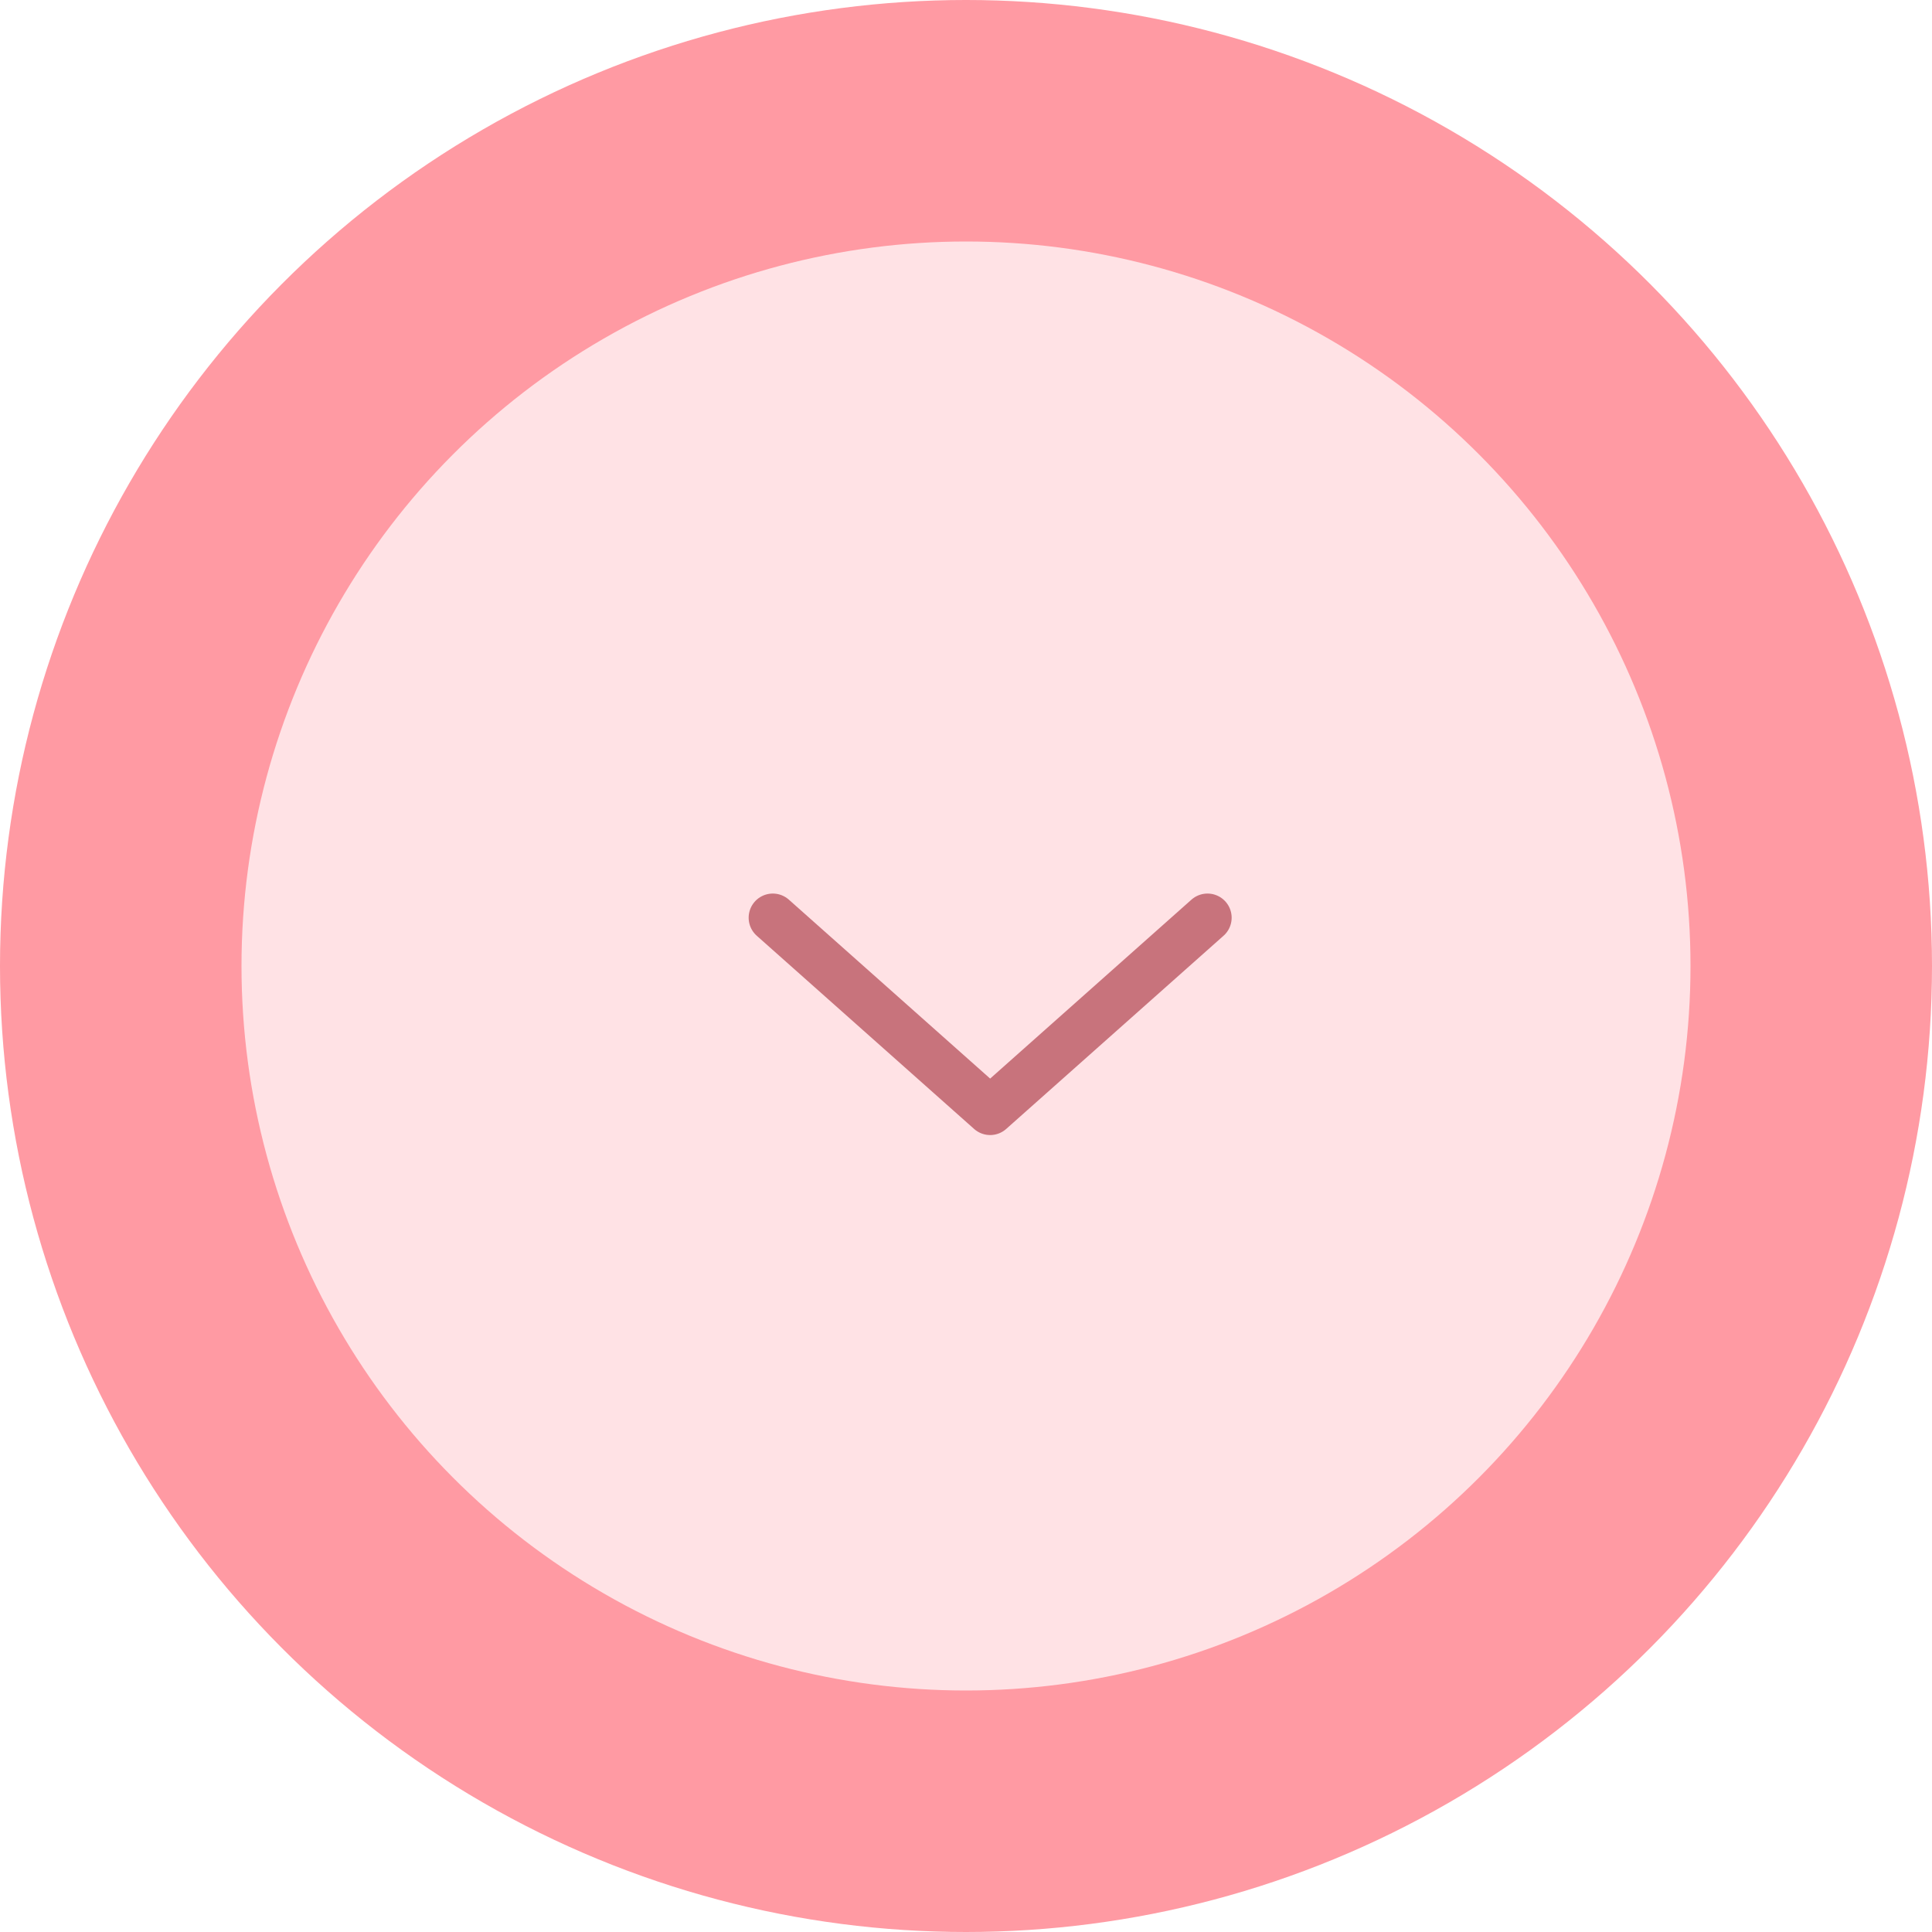 <?xml version="1.0" encoding="UTF-8"?> <svg xmlns="http://www.w3.org/2000/svg" width="40" height="40" viewBox="0 0 40 40" fill="none"> <circle cx="20" cy="20" r="20" fill="#FF9AA3"></circle> <circle cx="20" cy="20" r="15" fill="#FFE2E5"></circle> <path d="M16 19L20.5 23L25 19" stroke="#C8737C" stroke-linecap="round" stroke-linejoin="round"></path> </svg> 